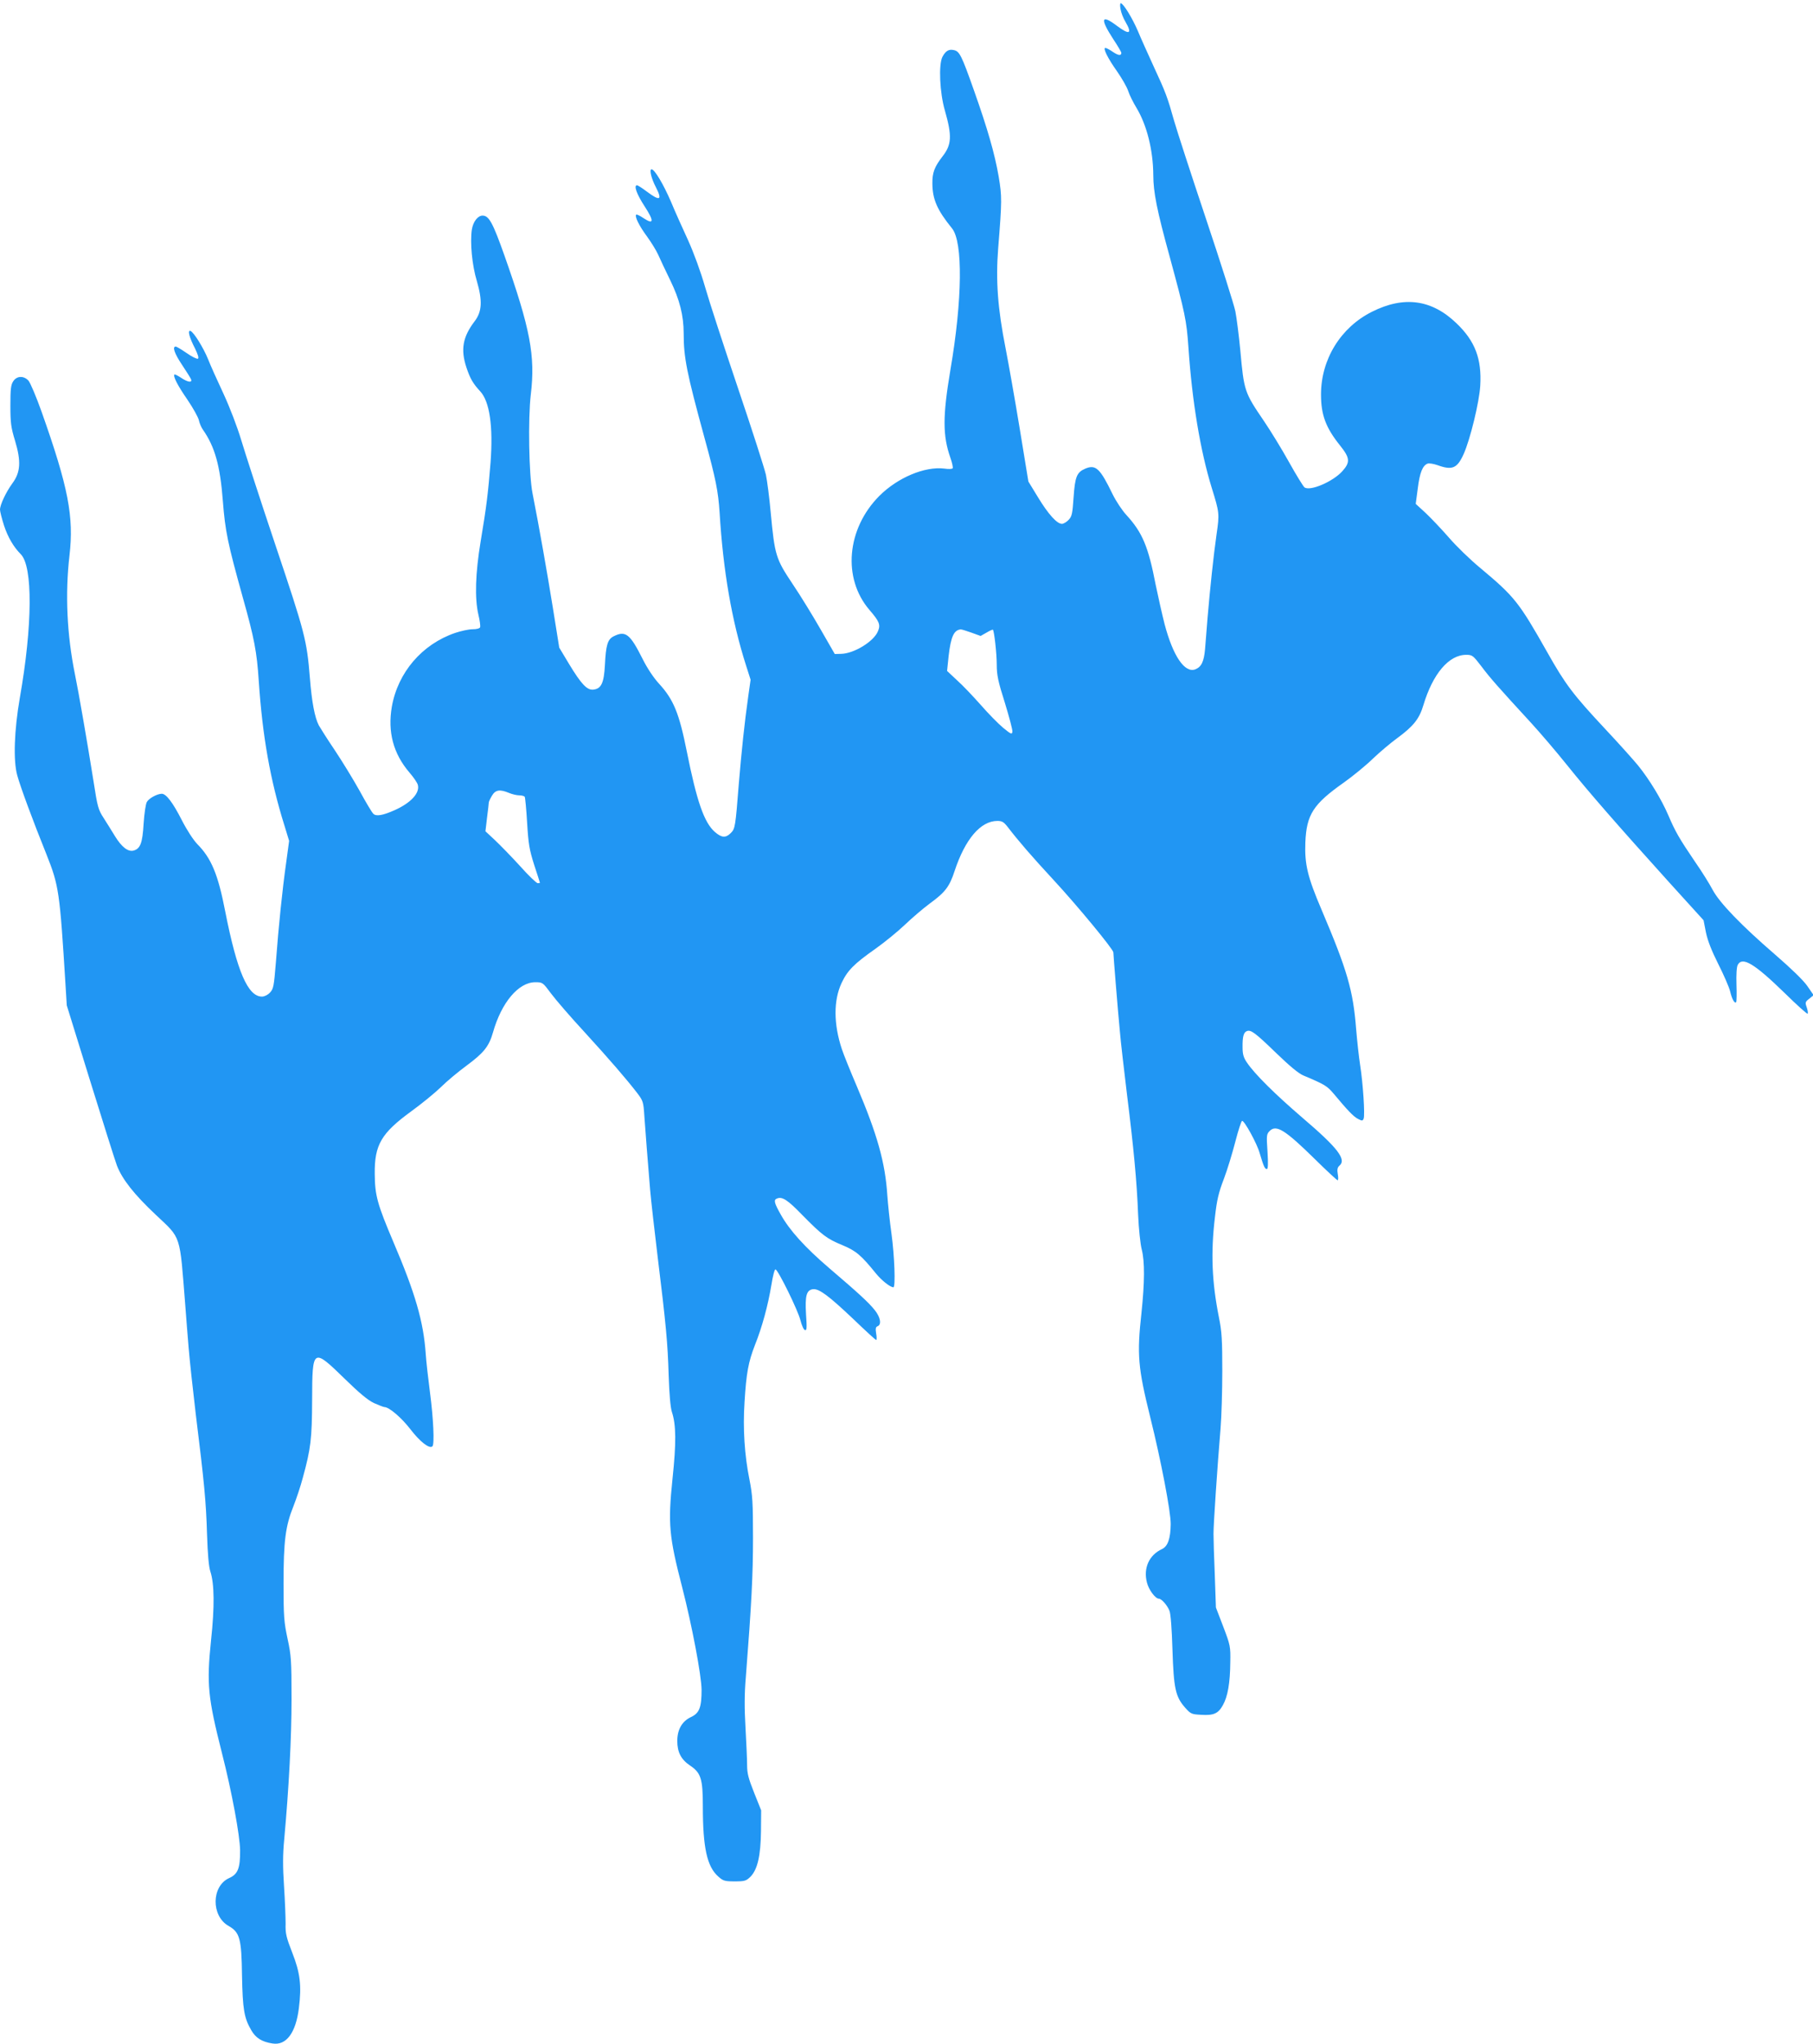 <?xml version="1.0" standalone="no"?>
<!DOCTYPE svg PUBLIC "-//W3C//DTD SVG 20010904//EN"
 "http://www.w3.org/TR/2001/REC-SVG-20010904/DTD/svg10.dtd">
<svg version="1.0" xmlns="http://www.w3.org/2000/svg"
 width="1135pt" height="1280pt" viewBox="0 0 1135 1280"
 preserveAspectRatio="xMidYMid meet">
<g transform="translate(0,1280) scale(0.1,-0.1)"
fill="#2196f3" stroke="none">
<path d="M7015 12743 c3 -21 17 -57 31 -80 44 -76 25 -84 -56 -23 -97 73 -104
43 -20 -86 28 -42 50 -80 50 -85 0 -19 -19 -17 -53 6 -20 14 -41 25 -47 25
-17 0 15 -65 74 -148 29 -42 61 -97 69 -122 8 -25 31 -71 51 -104 66 -109 105
-267 106 -422 0 -107 23 -222 102 -509 98 -361 106 -400 118 -570 23 -341 75
-650 146 -880 48 -155 49 -161 30 -291 -19 -132 -41 -343 -56 -519 -6 -71 -13
-161 -16 -200 -7 -78 -23 -111 -61 -126 -66 -25 -139 82 -192 282 -16 63 -41
174 -56 247 -46 239 -83 328 -184 438 -26 28 -65 87 -86 130 -78 161 -105 187
-170 160 -54 -23 -65 -50 -74 -180 -7 -102 -10 -119 -31 -141 -13 -14 -32 -25
-42 -25 -31 0 -85 60 -149 165 l-61 100 -54 330 c-30 182 -70 409 -89 506 -49
248 -62 423 -46 625 24 299 24 322 3 449 -25 144 -69 297 -155 540 -77 218
-90 243 -124 251 -32 8 -53 -4 -73 -42 -25 -48 -17 -225 15 -335 46 -161 43
-215 -15 -289 -50 -65 -64 -101 -63 -170 1 -99 30 -165 123 -280 69 -85 65
-447 -10 -885 -49 -292 -49 -412 0 -552 11 -31 17 -60 14 -65 -3 -5 -27 -6
-52 -2 -122 15 -292 -56 -407 -171 -205 -206 -232 -517 -61 -715 61 -71 70
-92 52 -133 -26 -64 -151 -140 -231 -141 l-39 -1 -88 153 c-48 84 -127 213
-177 287 -104 156 -111 178 -136 445 -8 91 -22 198 -30 237 -9 40 -87 283
-174 540 -87 258 -180 542 -206 633 -29 101 -71 215 -107 295 -33 72 -82 180
-107 241 -48 111 -103 204 -122 204 -15 0 -2 -57 27 -112 42 -82 26 -89 -56
-28 -29 22 -57 40 -62 40 -22 0 -2 -56 47 -131 61 -94 59 -118 -6 -75 -22 15
-43 25 -46 22 -11 -11 19 -71 67 -136 27 -37 59 -89 71 -116 12 -27 45 -98 75
-159 59 -121 84 -221 84 -332 0 -152 19 -247 130 -653 72 -262 86 -335 95
-470 22 -363 76 -676 165 -955 l29 -91 -14 -99 c-24 -168 -43 -351 -60 -555
-21 -268 -23 -279 -50 -306 -32 -32 -57 -30 -100 7 -67 59 -113 192 -175 502
-48 241 -83 327 -175 427 -33 36 -73 96 -101 152 -80 160 -108 182 -184 143
-36 -19 -47 -54 -53 -179 -6 -113 -23 -149 -73 -154 -39 -4 -75 34 -153 163
l-60 100 -40 250 c-36 223 -85 502 -127 715 -23 115 -29 468 -11 620 29 242
-3 411 -165 870 -73 206 -97 250 -137 250 -30 0 -59 -38 -67 -87 -12 -81 1
-223 31 -322 36 -124 33 -192 -14 -253 -75 -99 -88 -177 -51 -289 24 -72 42
-101 86 -149 59 -63 82 -218 65 -446 -15 -187 -25 -275 -62 -494 -33 -200 -38
-356 -14 -459 9 -36 13 -71 11 -78 -3 -8 -22 -13 -48 -13 -24 0 -73 -11 -109
-23 -207 -71 -358 -247 -396 -462 -27 -158 9 -294 111 -413 26 -30 49 -64 52
-77 13 -51 -45 -113 -146 -158 -74 -33 -116 -40 -133 -22 -8 7 -47 72 -86 144
-40 72 -110 186 -156 255 -46 68 -90 138 -99 154 -26 50 -44 147 -56 297 -19
237 -31 282 -215 830 -96 286 -192 583 -215 660 -25 83 -70 201 -111 290 -39
83 -82 179 -96 215 -29 72 -91 172 -111 178 -19 6 -7 -41 29 -110 18 -38 25
-59 18 -64 -6 -3 -37 12 -70 35 -32 22 -63 41 -69 41 -23 0 -7 -45 40 -115 28
-42 53 -82 56 -90 9 -23 -22 -18 -63 10 -20 13 -39 23 -41 20 -10 -10 20 -69
81 -157 36 -53 68 -111 72 -129 4 -19 15 -45 25 -59 75 -107 108 -225 125
-445 15 -193 30 -264 125 -606 72 -256 88 -340 100 -524 23 -342 71 -618 161
-905 l29 -95 -19 -140 c-23 -163 -47 -393 -64 -622 -12 -148 -15 -165 -37
-188 -14 -15 -35 -25 -50 -25 -88 0 -156 157 -230 533 -45 233 -87 333 -175
422 -25 26 -66 89 -98 152 -55 108 -97 163 -124 163 -29 0 -82 -29 -94 -52 -7
-12 -16 -74 -20 -136 -7 -122 -21 -157 -64 -168 -34 -8 -73 22 -115 90 -19 31
-51 83 -71 114 -34 52 -39 71 -63 227 -38 239 -94 563 -117 674 -50 246 -62
503 -34 743 28 243 -7 426 -174 898 -34 96 -72 185 -83 197 -30 32 -73 30 -95
-4 -15 -22 -18 -49 -18 -153 0 -108 4 -137 29 -219 39 -130 35 -198 -17 -268
-40 -55 -77 -134 -77 -164 0 -11 11 -55 25 -99 24 -73 60 -135 105 -180 76
-76 74 -446 -6 -900 -35 -203 -42 -392 -16 -485 20 -73 98 -284 183 -495 78
-196 83 -234 119 -815 l8 -130 147 -475 c81 -261 156 -499 167 -528 33 -86
109 -182 243 -308 162 -153 149 -115 185 -569 5 -71 15 -191 21 -265 6 -74 26
-259 44 -410 54 -436 65 -553 71 -755 4 -127 11 -205 21 -235 25 -77 27 -218
4 -432 -28 -273 -20 -355 69 -707 61 -239 112 -515 113 -606 1 -113 -14 -150
-68 -174 -112 -50 -114 -238 -4 -300 70 -40 81 -78 84 -310 4 -212 13 -266 58
-343 28 -49 67 -73 133 -83 86 -14 146 67 165 221 18 142 8 222 -42 349 -37
95 -43 119 -41 180 0 39 -4 144 -10 235 -8 121 -8 197 1 290 30 332 46 637 46
880 0 245 -2 274 -25 380 -22 104 -25 137 -25 345 0 266 12 360 62 484 18 46
45 126 58 176 51 185 58 246 59 492 1 324 4 325 207 127 89 -87 142 -131 180
-149 30 -13 59 -25 65 -25 30 0 108 -67 164 -140 59 -77 119 -124 137 -106 14
13 6 175 -15 336 -11 85 -24 196 -27 245 -14 200 -65 377 -203 700 -100 236
-115 290 -116 425 -2 182 41 255 229 392 66 48 149 116 185 151 36 36 108 96
161 135 108 80 140 120 165 207 53 188 160 315 265 315 46 0 47 -1 99 -71 29
-39 123 -148 209 -241 157 -172 260 -291 331 -383 36 -48 38 -54 44 -145 7
-103 20 -265 36 -460 6 -69 27 -253 46 -410 54 -439 64 -550 70 -750 4 -121
11 -201 20 -230 27 -81 28 -193 4 -420 -29 -282 -22 -359 61 -680 61 -238 120
-549 121 -640 0 -110 -13 -146 -66 -171 -56 -26 -86 -78 -86 -150 0 -70 24
-116 79 -153 69 -46 81 -83 81 -256 0 -259 26 -378 97 -440 30 -27 40 -30 103
-30 62 0 71 3 98 29 44 45 64 130 66 286 l1 130 -44 110 c-36 91 -44 121 -44
175 0 36 -5 141 -10 233 -7 120 -7 210 2 315 36 462 45 641 45 872 0 224 -3
268 -22 365 -31 152 -42 320 -31 486 11 182 24 251 65 357 45 112 82 249 103
376 9 56 20 100 26 98 17 -5 142 -259 156 -319 8 -31 20 -59 28 -61 12 -4 13
13 7 99 -7 117 3 152 44 157 38 4 99 -42 252 -187 75 -72 139 -131 143 -131 4
0 4 18 0 40 -5 32 -3 41 9 46 26 10 18 56 -17 100 -37 47 -101 106 -286 264
-153 131 -249 238 -303 335 -42 74 -46 93 -23 101 32 13 66 -9 156 -102 126
-128 155 -150 252 -190 85 -35 118 -63 211 -178 35 -43 89 -86 109 -86 14 0 7
196 -12 335 -11 77 -22 185 -26 240 -13 205 -63 382 -190 681 -41 96 -84 202
-95 236 -52 157 -52 304 -2 412 37 79 77 120 212 215 58 41 141 109 185 151
44 42 114 102 156 133 96 70 123 105 155 203 66 200 163 314 268 314 29 0 40
-7 63 -36 69 -90 152 -186 288 -333 149 -161 375 -435 375 -454 0 -16 28 -363
41 -497 5 -63 26 -239 44 -390 42 -337 62 -546 70 -755 4 -90 14 -186 23 -220
19 -75 18 -204 -2 -395 -29 -263 -22 -343 55 -654 67 -269 129 -593 128 -669
-1 -90 -18 -139 -54 -156 -81 -37 -118 -119 -95 -209 11 -46 53 -102 75 -102
16 0 52 -40 66 -75 8 -18 15 -113 19 -245 8 -244 19 -294 80 -363 35 -39 40
-41 101 -44 77 -5 106 8 135 61 30 53 45 139 46 266 2 102 0 109 -44 225 l-46
120 -7 205 c-5 113 -8 228 -8 255 -1 50 24 420 44 660 6 72 11 234 11 361 0
194 -3 247 -21 335 -44 222 -52 403 -25 628 12 108 23 154 56 240 22 58 54
164 72 234 18 70 37 128 42 129 14 2 93 -141 110 -202 24 -81 32 -100 45 -100
7 0 9 32 4 109 -7 103 -6 110 14 130 41 41 97 6 282 -176 74 -73 139 -133 143
-133 4 0 5 17 1 38 -5 29 -2 42 9 52 48 39 -7 111 -232 303 -171 147 -296 271
-345 343 -22 32 -28 53 -28 96 -1 66 6 94 27 102 25 10 53 -11 184 -138 83
-80 140 -128 170 -140 135 -57 148 -65 191 -116 86 -103 123 -142 151 -156 25
-13 29 -13 35 2 9 23 -4 221 -22 335 -8 52 -19 153 -25 225 -19 243 -55 368
-217 749 -87 204 -106 283 -101 419 7 176 49 241 242 377 56 40 137 106 181
149 44 42 113 100 153 129 101 74 138 121 163 206 59 196 159 315 268 315 38
0 43 -4 95 -72 53 -71 105 -130 311 -354 55 -60 157 -179 225 -264 138 -172
317 -377 640 -735 l215 -237 15 -77 c11 -52 35 -113 77 -197 34 -67 67 -143
74 -170 12 -51 28 -79 38 -69 3 4 4 53 2 110 -2 63 1 111 8 124 29 53 104 8
293 -176 76 -75 141 -133 144 -130 4 3 1 21 -5 39 -11 31 -10 35 16 55 l27 22
-40 58 c-25 36 -103 111 -200 195 -213 184 -350 326 -393 408 -19 36 -68 115
-110 175 -99 146 -123 188 -167 291 -42 98 -119 225 -189 311 -26 32 -119 136
-208 231 -199 213 -248 278 -361 479 -177 313 -204 347 -418 526 -62 51 -152
138 -199 193 -48 55 -114 124 -146 154 l-60 55 13 98 c12 97 30 142 61 154 9
4 38 -1 64 -10 91 -33 122 -19 162 70 41 91 98 326 104 428 10 167 -32 279
-148 390 -155 150 -329 174 -530 73 -196 -98 -319 -298 -319 -518 0 -128 30
-208 119 -319 63 -79 65 -105 14 -162 -60 -66 -204 -127 -237 -100 -8 7 -52
78 -97 159 -45 81 -115 195 -155 254 -123 181 -126 188 -149 443 -9 94 -23
204 -31 245 -8 41 -91 302 -184 580 -93 278 -183 555 -200 615 -41 146 -52
176 -128 340 -35 77 -80 176 -98 220 -35 82 -92 175 -108 175 -4 0 -5 -17 -1
-37z m-934 -3904 l58 -21 37 21 c20 12 38 20 40 18 8 -8 24 -148 24 -219 0
-64 8 -104 51 -239 27 -89 49 -170 47 -181 -3 -18 -9 -15 -58 25 -30 25 -93
89 -140 143 -47 53 -113 123 -148 154 l-63 59 10 96 c14 119 33 160 75 164 5
1 35 -9 67 -20z m-2894 -1004 c19 -8 48 -15 64 -15 15 0 30 -4 34 -9 3 -5 10
-79 15 -163 8 -133 14 -168 44 -263 20 -60 36 -111 36 -112 0 -2 -6 -3 -14 -3
-7 0 -58 48 -111 108 -54 59 -125 132 -157 162 l-59 55 10 85 c6 46 11 89 11
95 0 5 9 25 20 43 22 37 49 41 107 17z"/>
</g>
</svg>
